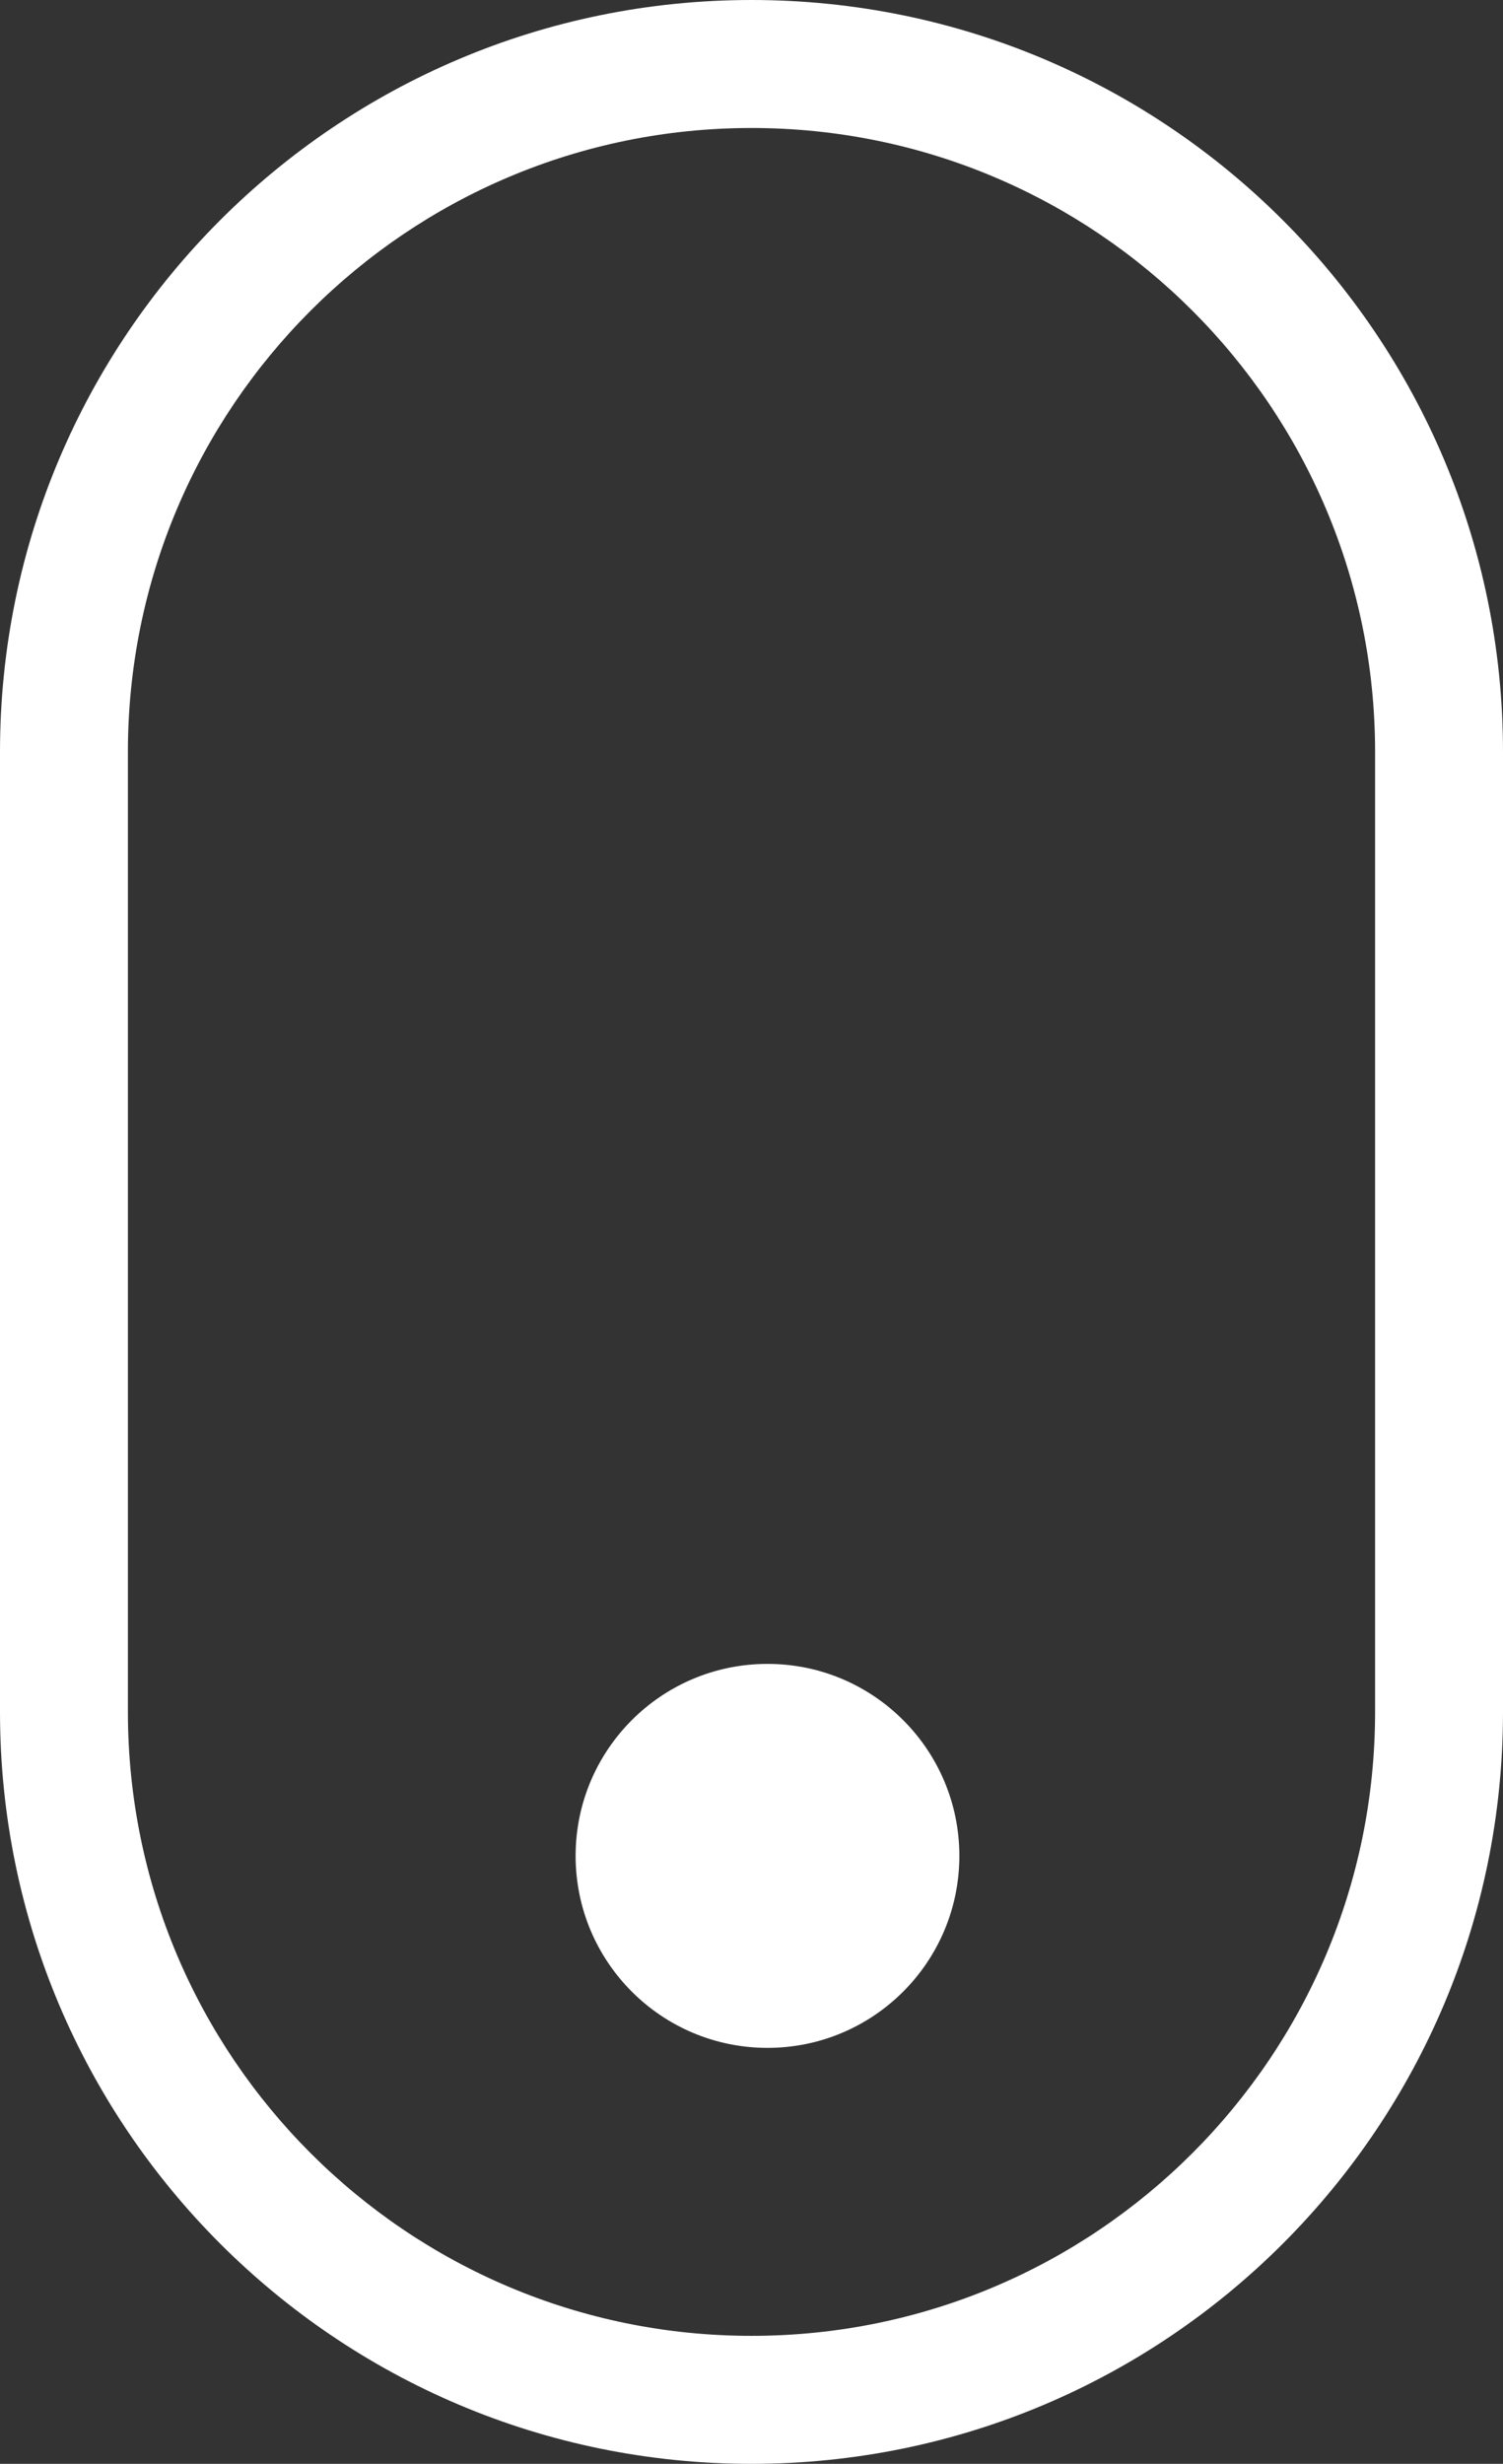 <svg width="47" height="77" viewBox="0 0 47 77" fill="none" xmlns="http://www.w3.org/2000/svg">
<rect x="0" y="0" width="47" height="77" fill="#333333" stroke="none"/>
<path fill-rule="evenodd" clip-rule="evenodd" d="M43 53.5V23.5C43 12.73 34.27 4 23.5 4C12.73 4 4 12.73 4 23.5V53.5C4 64.27 12.73 73 23.5 73C34.27 73 43 64.27 43 53.5ZM23.5 0C10.521 0 0 10.521 0 23.5V53.5C0 66.479 10.521 77 23.5 77C36.479 77 47 66.479 47 53.5V23.5C47 10.521 36.479 0 23.5 0Z" fill="white"/>
<path d="M30 58C30 61.314 27.314 64 24 64C20.686 64 18 61.314 18 58C18 54.686 20.686 52 24 52C27.314 52 30 54.686 30 58Z" fill="white"/>
</svg>

